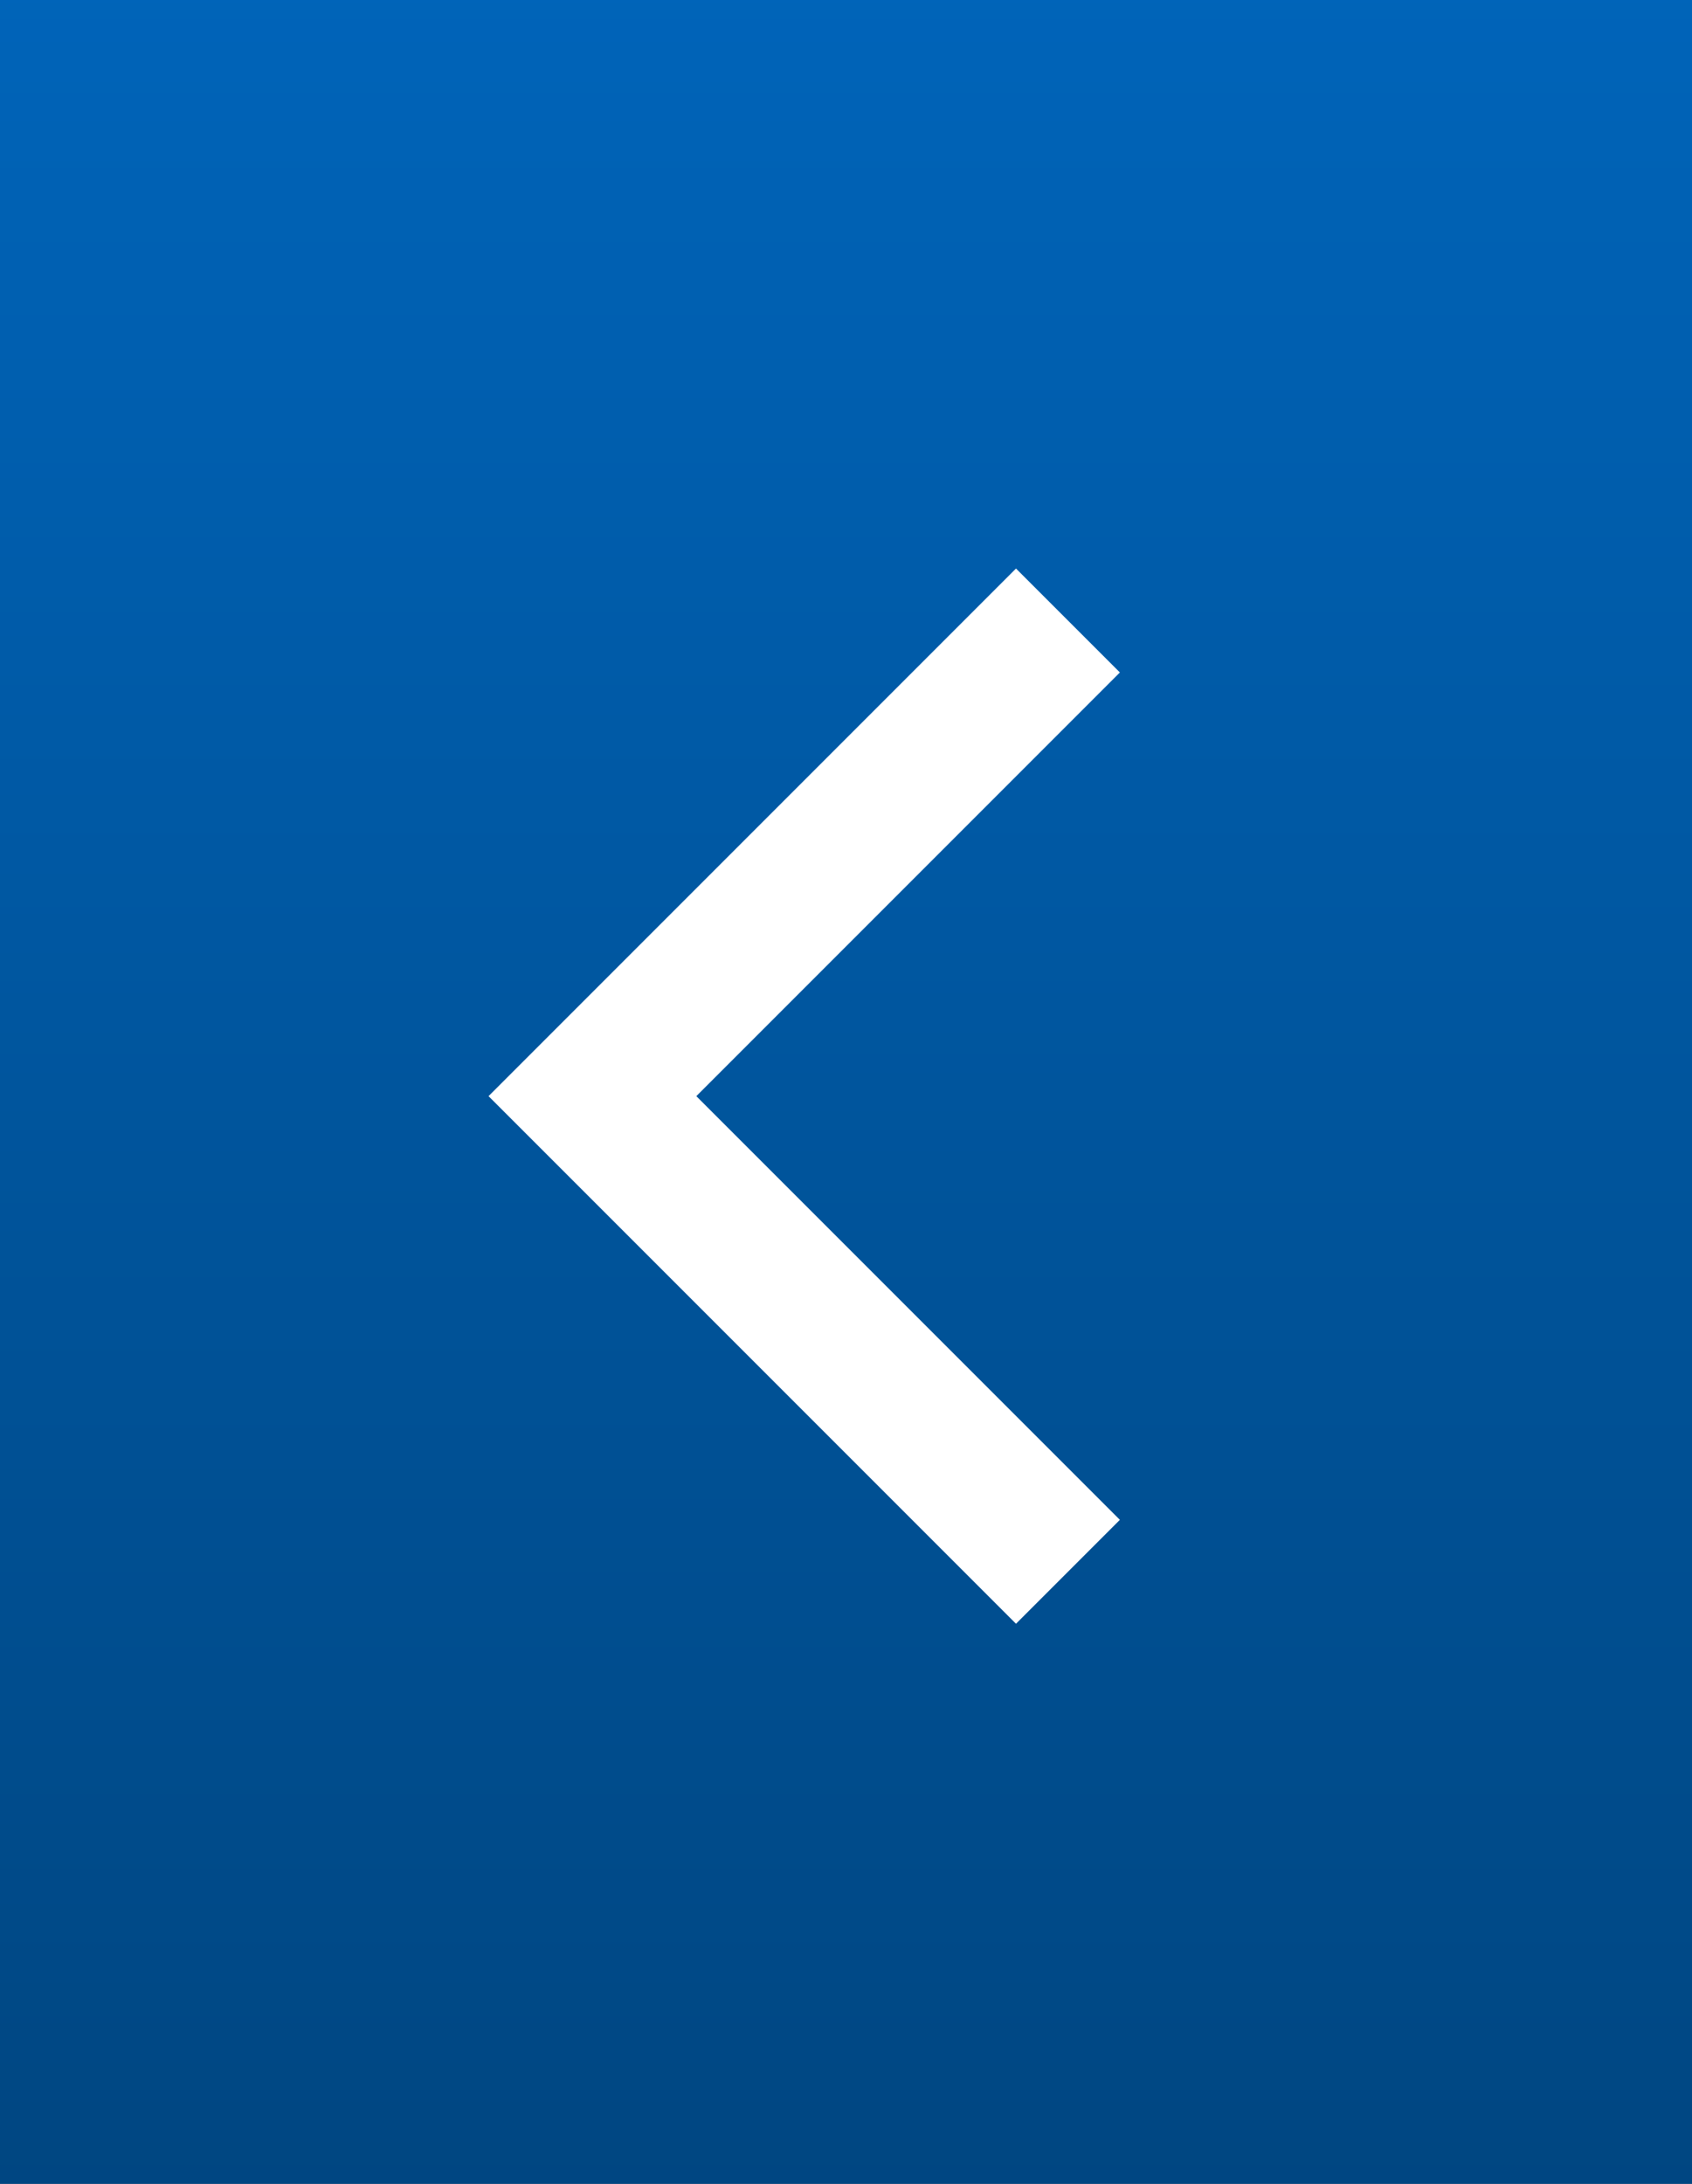 <svg xmlns="http://www.w3.org/2000/svg" xmlns:xlink="http://www.w3.org/1999/xlink" width="59.16" height="76.335" viewBox="0 0 59.16 76.335">
  <rect x="0" y="0" width="59.16" height="76.335" fill="#808080" stroke="none"/>
  <defs>
    <linearGradient id="linear-gradient" x1="0.5" x2="0.5" y2="1" gradientUnits="objectBoundingBox">
      <stop offset="0" stop-color="#0064b9"/>
      <stop offset="1" stop-color="#004681"/>
    </linearGradient>
  </defs>
  <g id="グループ_474723" data-name="グループ 474723" transform="translate(-171.255 -7667.881)">
    <path id="パス_495601" data-name="パス 495601" d="M0,0H59.16V76.336H0Z" transform="translate(171.255 7667.881)" fill="url(#linear-gradient)"/>
    <path id="合体_4198" data-name="合体 4198" d="M20.944,0V20.944H0v5.137H26.081V0Z" transform="translate(225.221 7706.196) rotate(135)" fill="#fff"/>
  </g>
</svg>
